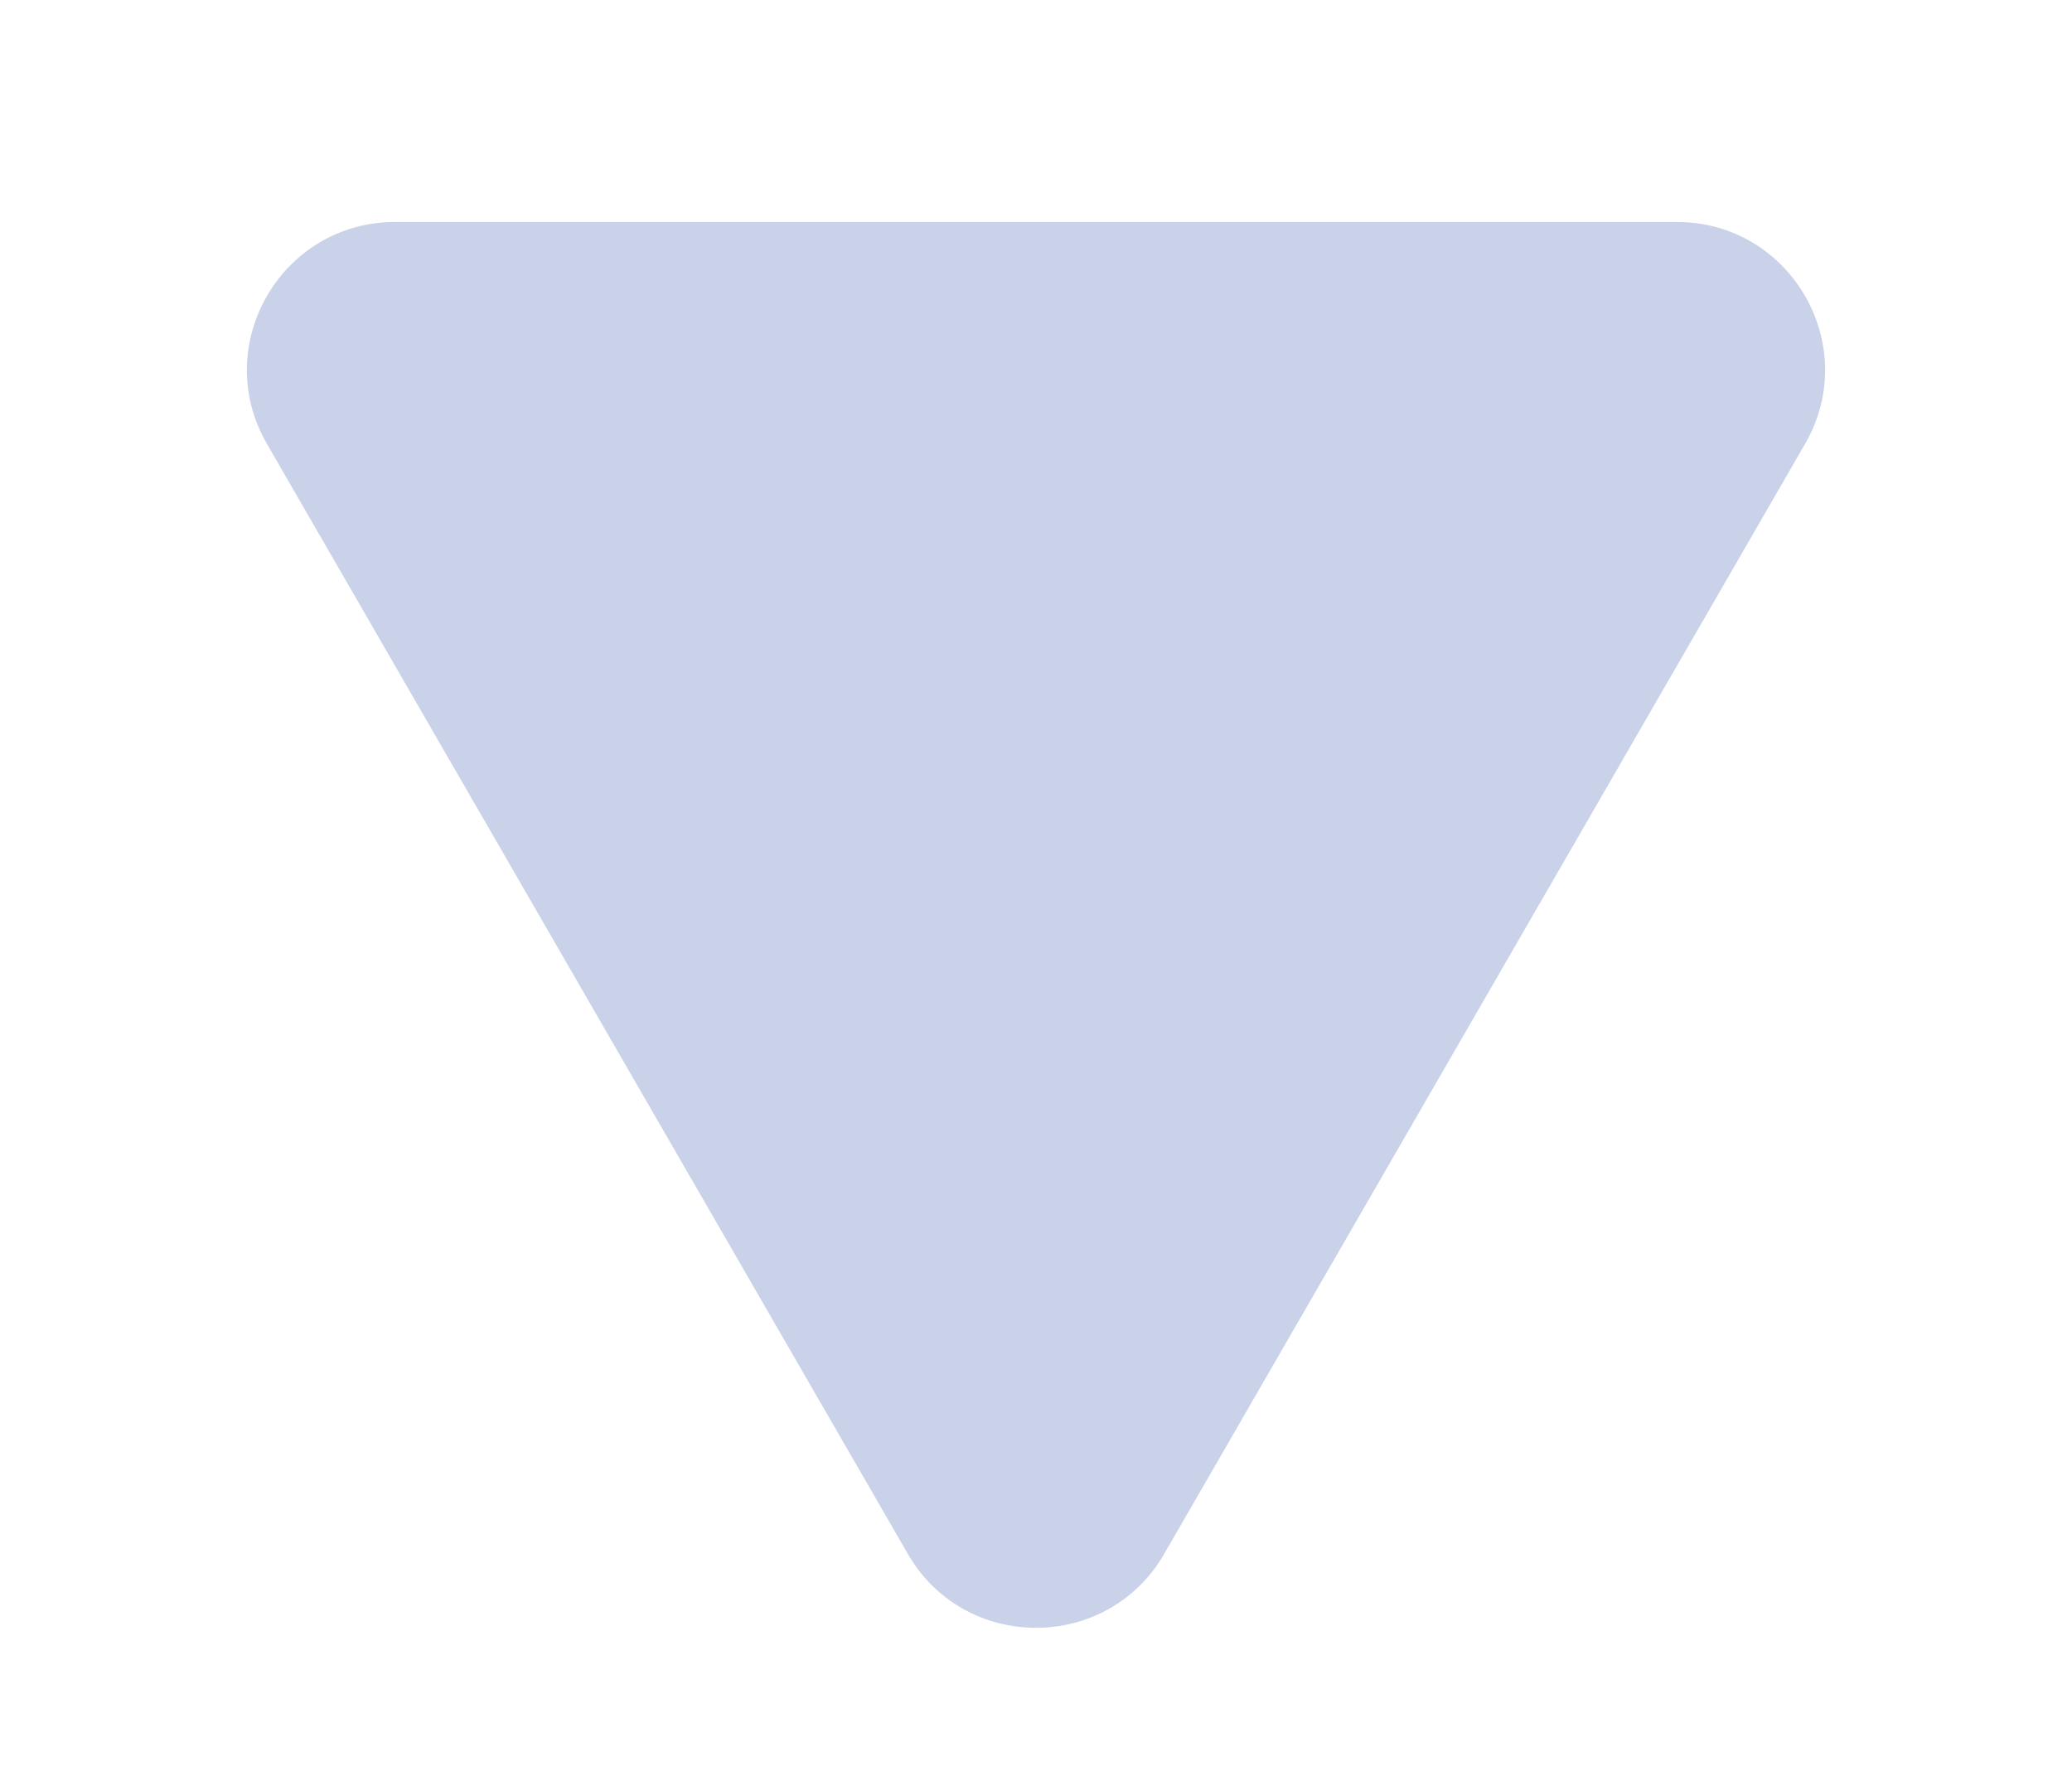 <?xml version="1.0" encoding="UTF-8"?> <svg xmlns="http://www.w3.org/2000/svg" width="7" height="6" viewBox="0 0 7 6" fill="none"> <path d="M3.067 5.25C3.259 5.583 3.741 5.583 3.933 5.25L6.098 1.5C6.291 1.167 6.05 0.75 5.665 0.75H1.335C0.95 0.75 0.709 1.167 0.902 1.5L3.067 5.25Z" fill="#C9D2E8"></path> </svg> 